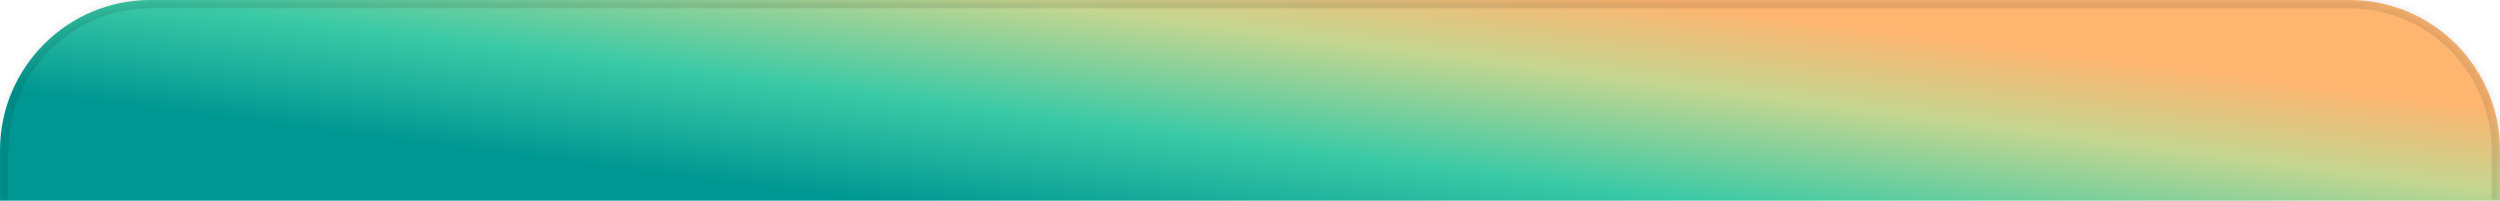 <svg xmlns="http://www.w3.org/2000/svg" width="299" height="24" viewBox="0 0 299 24" fill="none"><mask id="path-1-inside-1_383_6332" fill="white"><path d="M0 18C0 8.059 8.059 0 18 0H281C290.941 0 299 8.059 299 18V24H0V18Z"></path></mask><path d="M0 18C0 8.059 8.059 0 18 0H281C290.941 0 299 8.059 299 18V24H0V18Z" fill="url(#paint0_linear_383_6332)"></path><path d="M-1 18C-1 7.507 7.507 -1 18 -1H281C291.493 -1 300 7.507 300 18H298C298 8.611 290.389 1 281 1H18C8.611 1 1 8.611 1 18H-1ZM299 24H0H299ZM-1 24V18C-1 7.507 7.507 -1 18 -1V1C8.611 1 1 8.611 1 18V24H-1ZM281 -1C291.493 -1 300 7.507 300 18V24H298V18C298 8.611 290.389 1 281 1V-1Z" fill="black" fill-opacity="0.1" mask="url(#path-1-inside-1_383_6332)"></path><defs><linearGradient id="paint0_linear_383_6332" x1="10" y1="12" x2="14.58" y2="-23.547" gradientUnits="userSpaceOnUse"><stop stop-color="#009793"></stop><stop offset="0.357" stop-color="#3BCAA6"></stop><stop offset="0.73" stop-color="#C5D690"></stop><stop offset="1" stop-color="#FDB570"></stop></linearGradient></defs></svg>